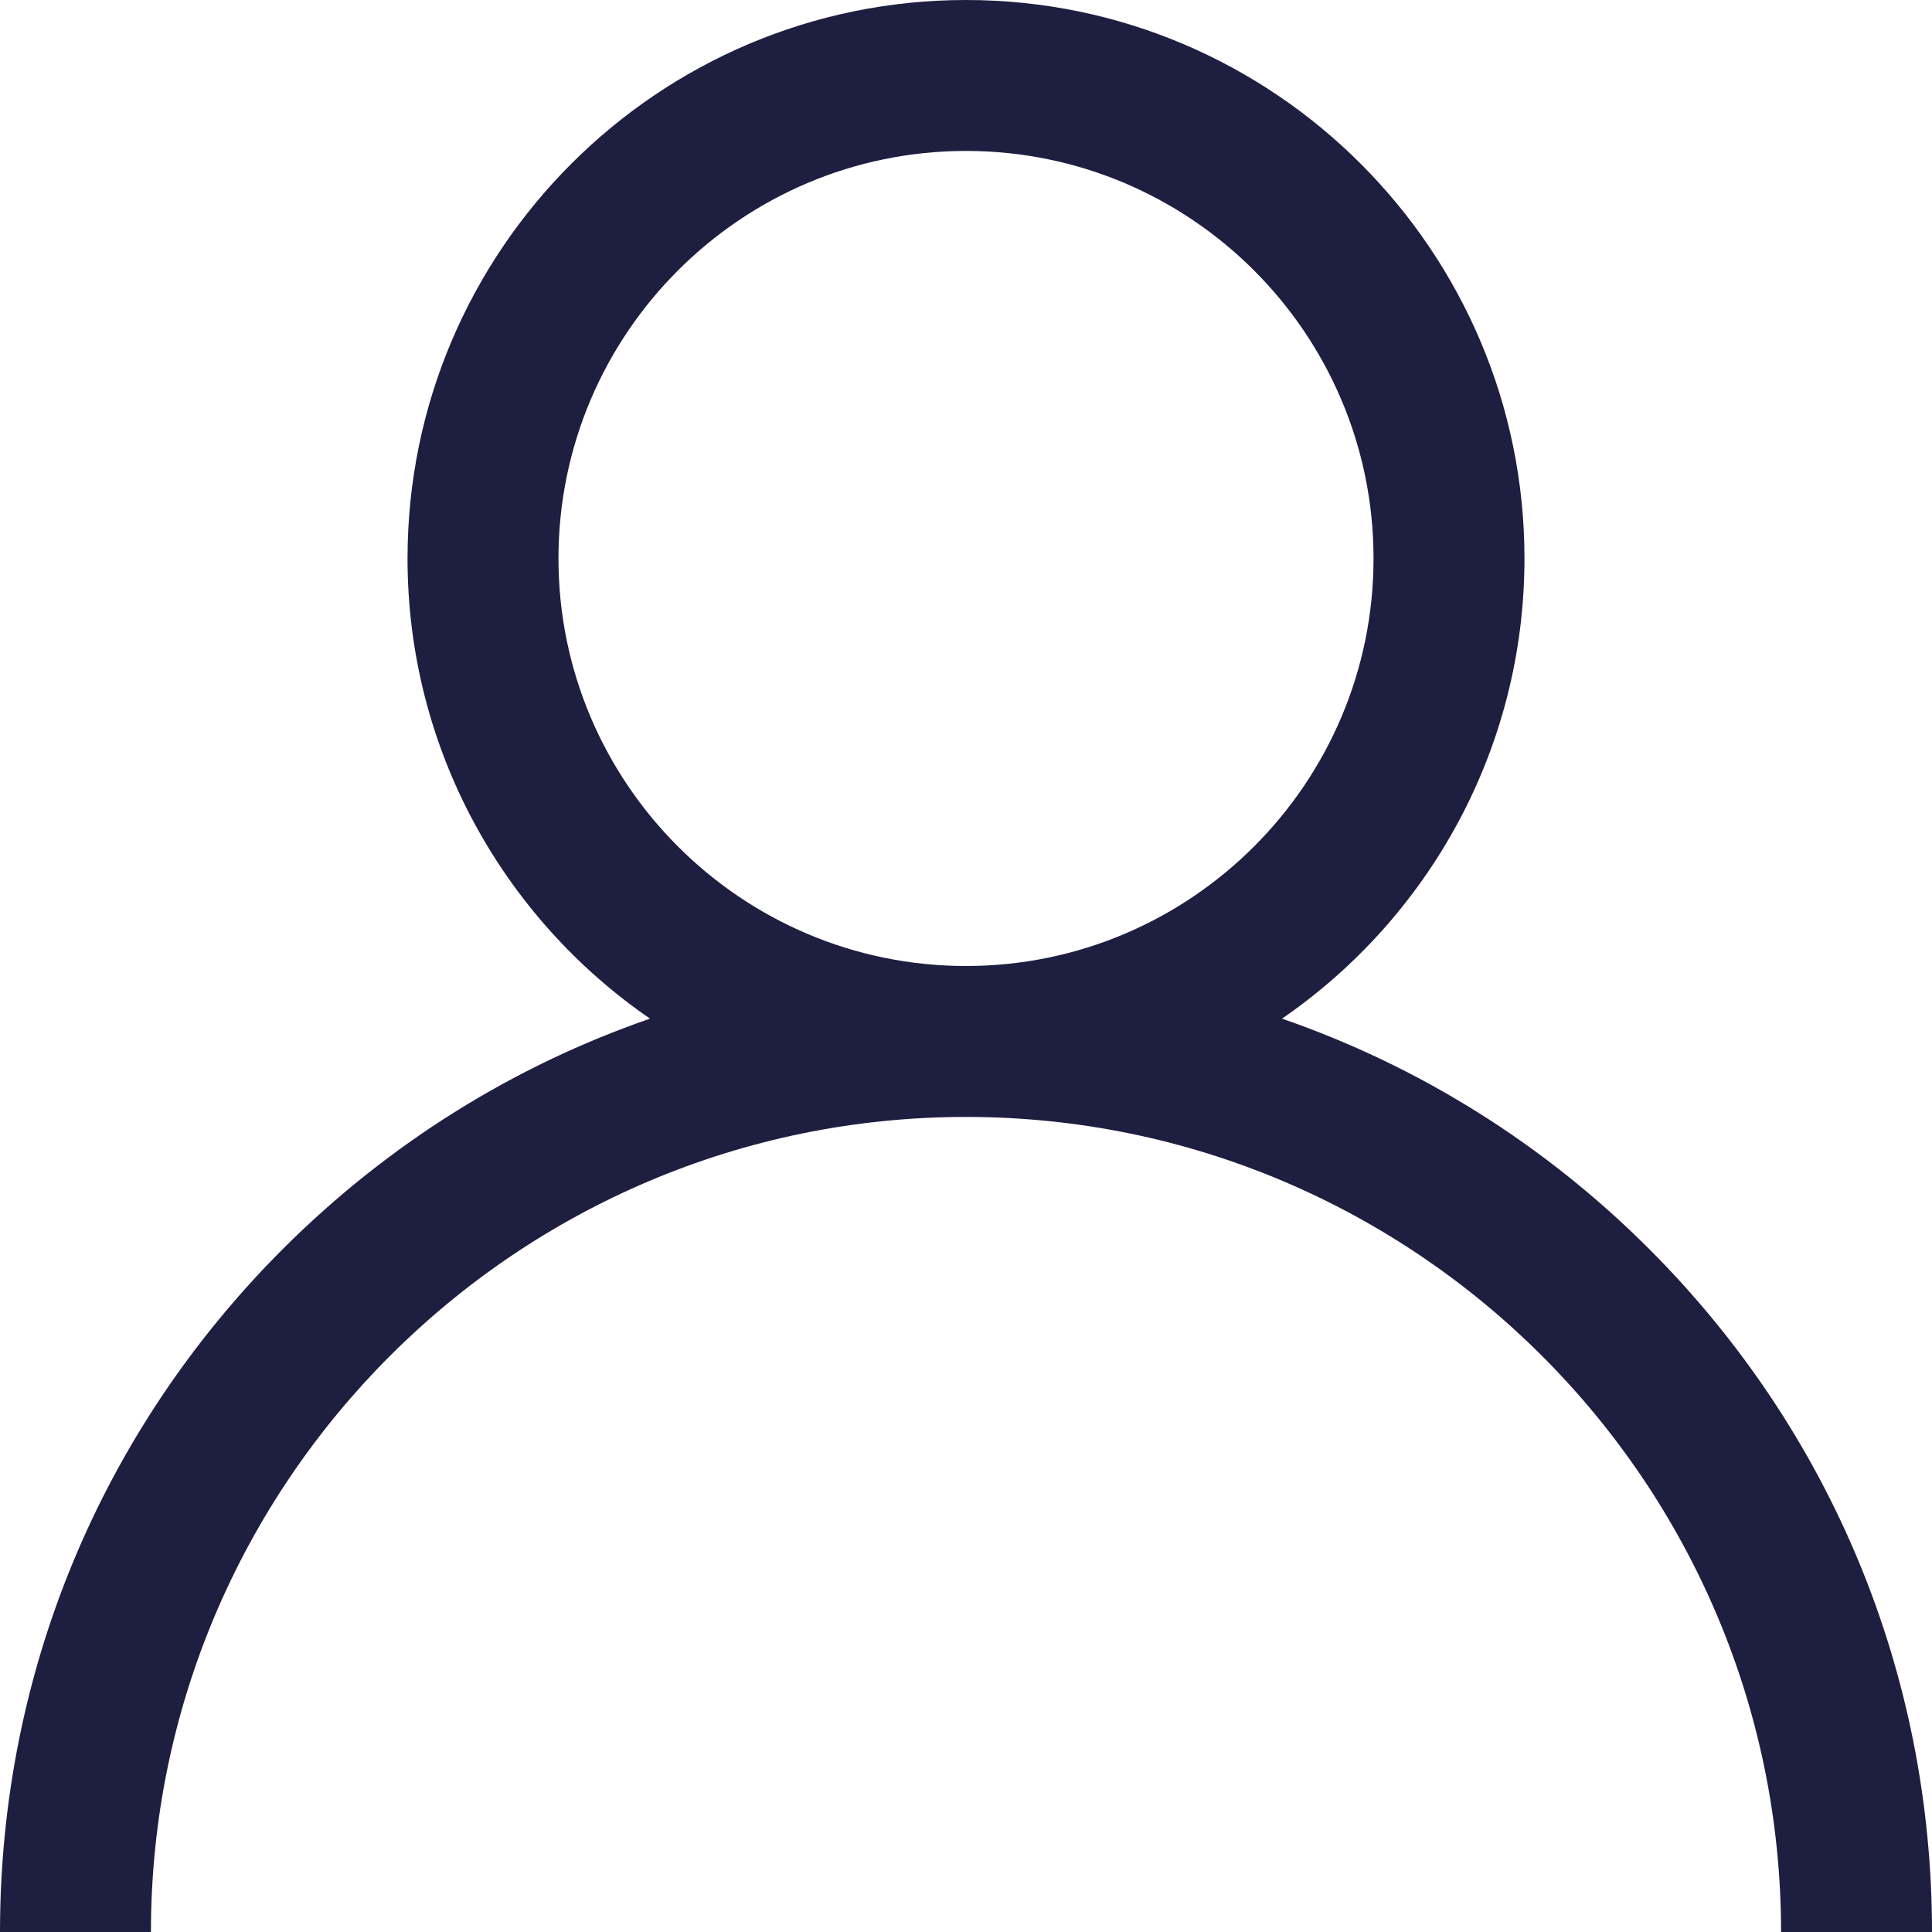 <?xml version="1.0" encoding="UTF-8"?>
<svg width="16px" height="16px" viewBox="0 0 16 16" version="1.1" xmlns="http://www.w3.org/2000/svg" xmlns:xlink="http://www.w3.org/1999/xlink">
    <title>Shape</title>
    <g id="07.-Website" stroke="none" stroke-width="1" fill="none" fill-rule="evenodd">
        <g id="meinebusenfreundin-de" transform="translate(-230, -5448)" fill="#1E1E41" fill-rule="nonzero">
            <g id="Group-58" transform="translate(208, 5437)">
                <path d="M35.657,21.343 C34.786,20.472 33.748,19.827 32.617,19.436 C33.829,18.602 34.625,17.205 34.625,15.625 C34.625,13.075 32.55,11 30,11 C27.45,11 25.375,13.075 25.375,15.625 C25.375,17.205 26.171,18.602 27.383,19.436 C26.252,19.827 25.215,20.472 24.343,21.343 C22.832,22.854 22,24.863 22,27 L23.25,27 C23.25,23.278 26.278,20.25 30,20.25 C33.722,20.25 36.75,23.278 36.75,27 L38,27 C38,24.863 37.168,22.854 35.657,21.343 Z M30,19 C28.139,19 26.625,17.486 26.625,15.625 C26.625,13.764 28.139,12.25 30,12.25 C31.861,12.25 33.375,13.764 33.375,15.625 C33.375,17.486 31.861,19 30,19 Z" id="Shape"></path>
            </g>
        </g>
    </g>
</svg>